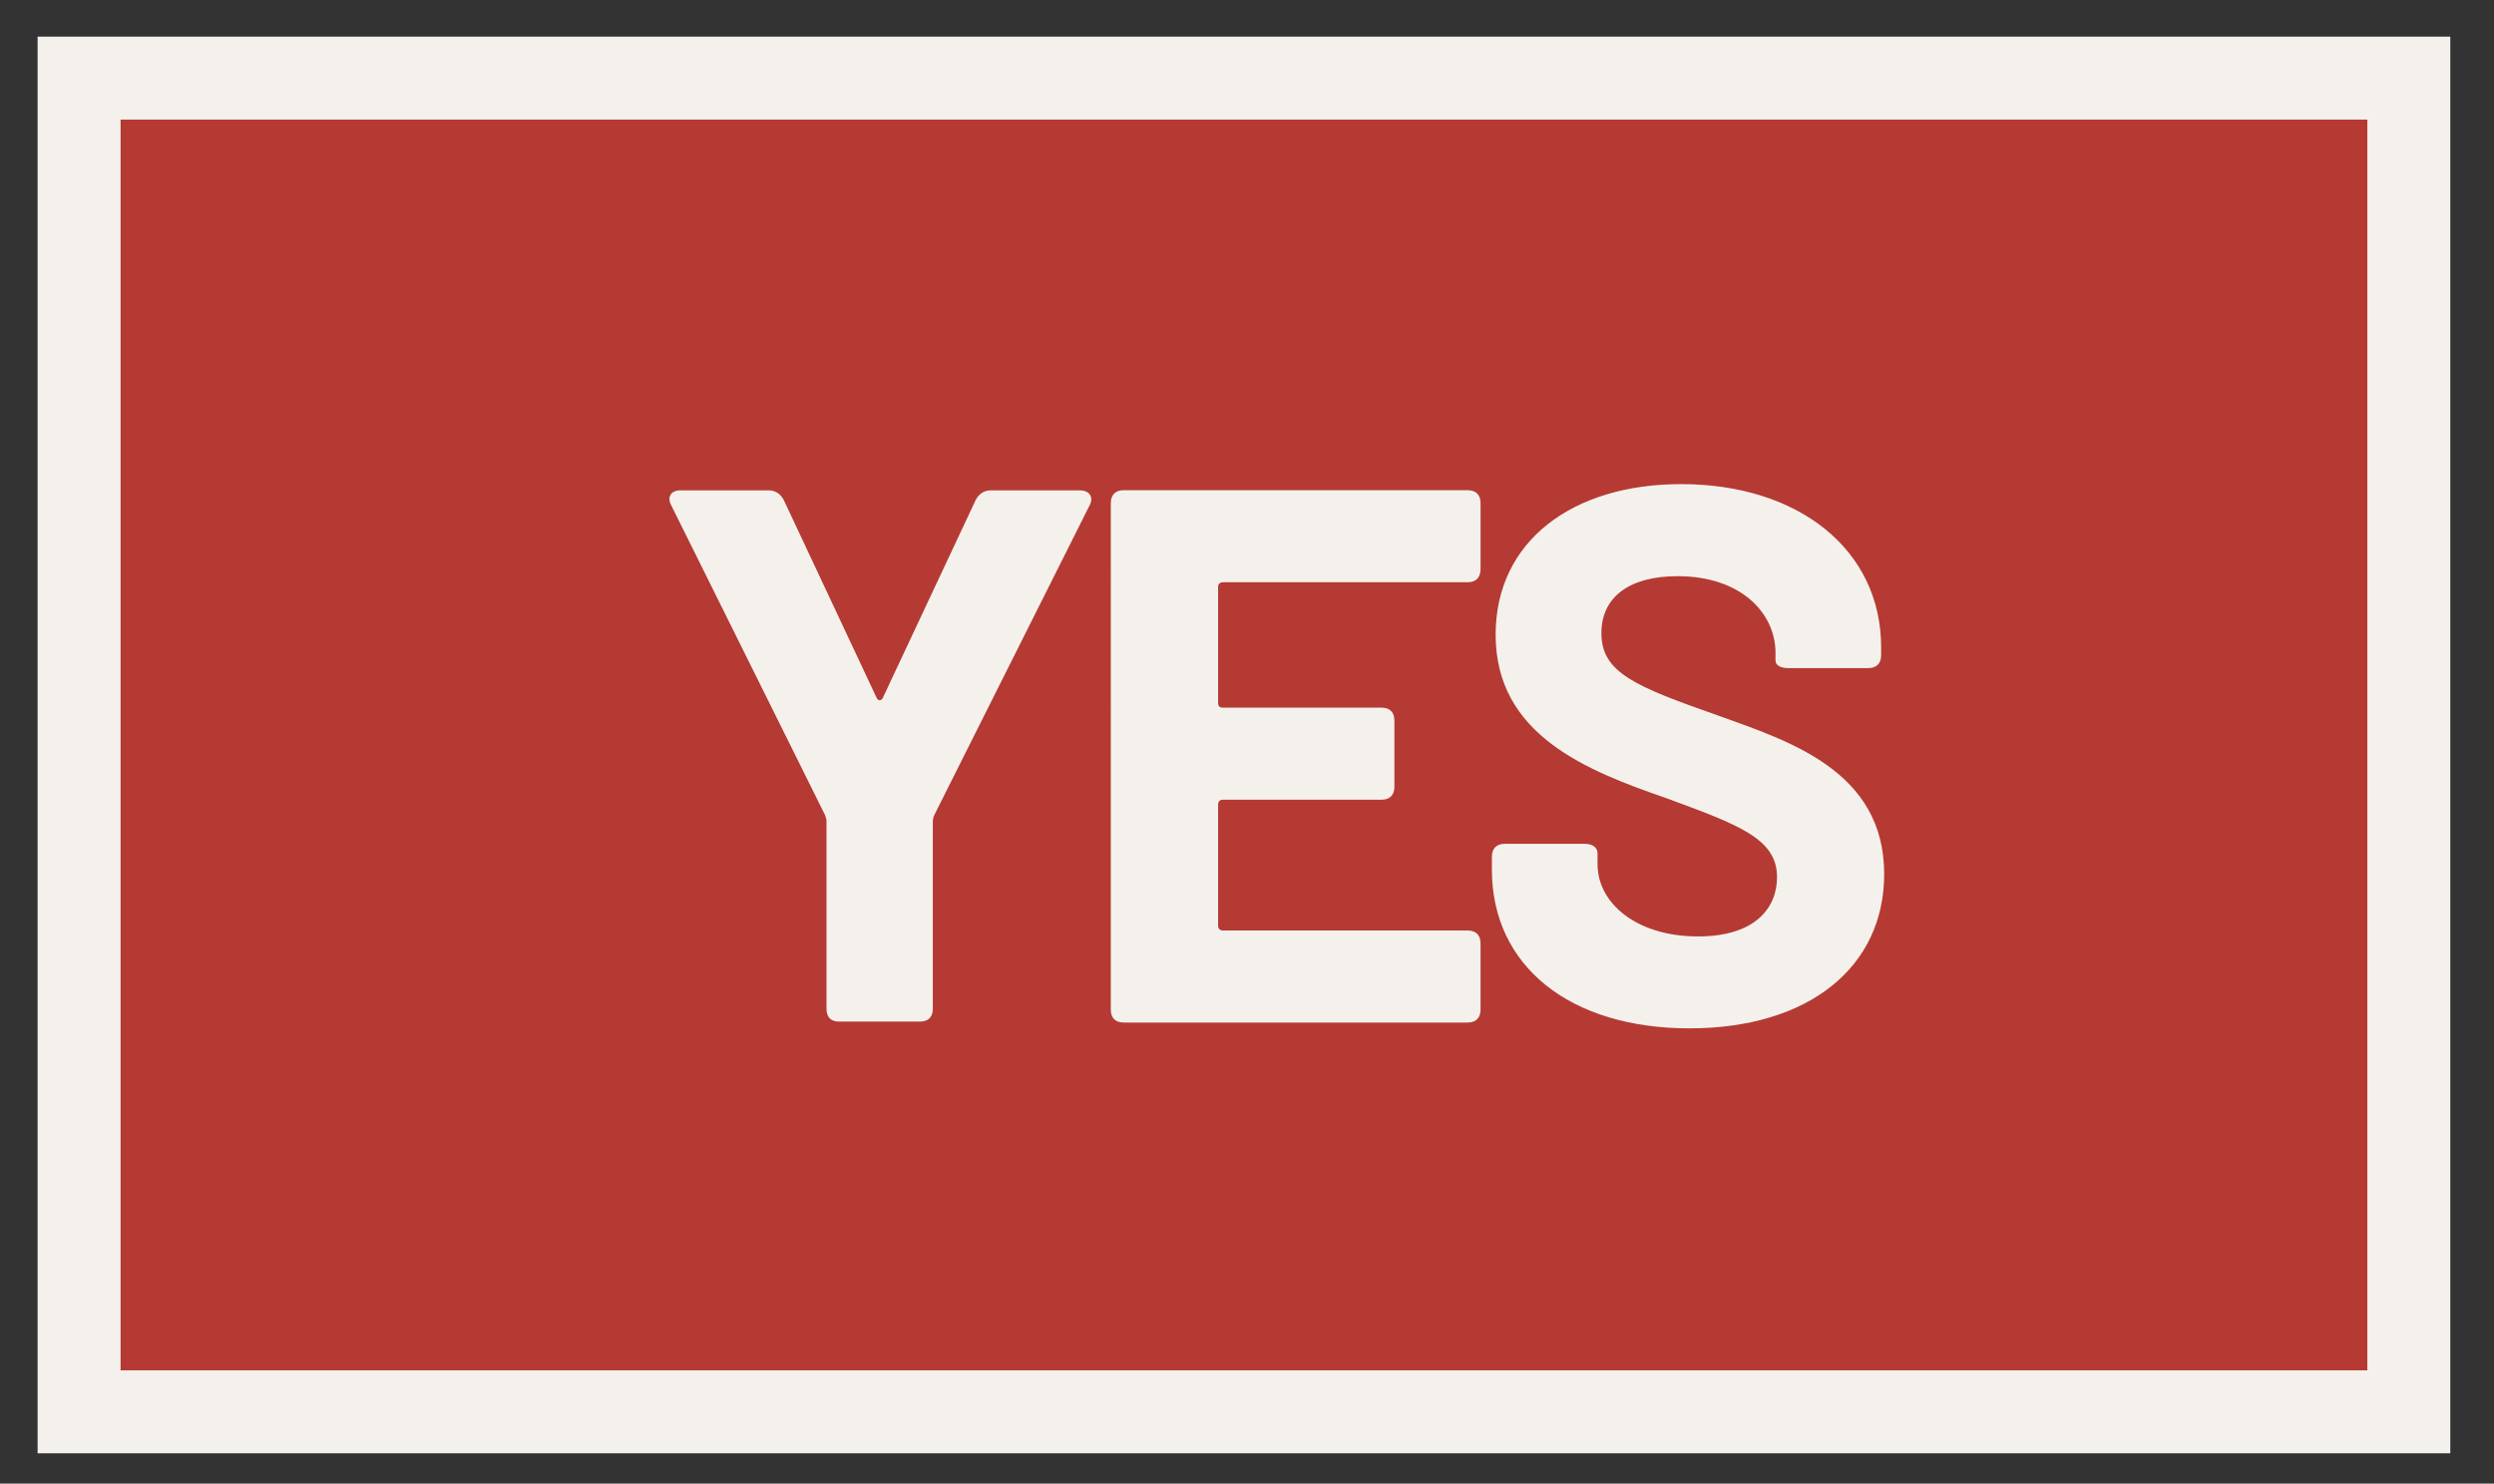 <?xml version="1.0" encoding="utf-8"?>
<!-- Generator: Adobe Illustrator 26.0.0, SVG Export Plug-In . SVG Version: 6.00 Build 0)  -->
<svg version="1.1" id="Capa_1" xmlns="http://www.w3.org/2000/svg" xmlns:xlink="http://www.w3.org/1999/xlink" x="0px" y="0px"
	 viewBox="0 0 180.36 107.32" style="enable-background:new 0 0 180.36 107.32;" xml:space="preserve">
<rect x="0" y="0" width="180.36" height="107.32" fill="#333333" stroke="none"/>
<style type="text/css">
	.st0{fill:#B53A33;stroke:#F4F1EC;stroke-width:6;stroke-miterlimit:10;}
	.st1{fill:#F4F1EC;}
</style>
<g>
	<rect x="5.72" y="5.65" class="st0" width="168.48" height="96.48"/>
	<g>
		<path class="st1" d="M59.77,72.97V59.39c0-0.11-0.06-0.33-0.11-0.44L48.55,36.57c-0.33-0.6-0.05-1.1,0.66-1.1h6.38
			c0.5,0,0.88,0.28,1.1,0.72l6.71,14.3c0.11,0.22,0.33,0.22,0.44,0l6.71-14.3c0.22-0.44,0.6-0.72,1.1-0.72h6.43
			c0.71,0,1.04,0.5,0.71,1.1L67.57,58.95c-0.06,0.11-0.11,0.33-0.11,0.44v13.58c0,0.6-0.33,0.93-0.93,0.93H60.7
			C60.09,73.91,59.77,73.58,59.77,72.97z"/>
		<path class="st1" d="M106.13,42.12H88.42c-0.17,0-0.33,0.11-0.33,0.33v8.41c0,0.22,0.11,0.33,0.33,0.33h11.49
			c0.6,0,0.93,0.33,0.93,0.94v4.78c0,0.6-0.33,0.94-0.93,0.94H88.42c-0.17,0-0.33,0.11-0.33,0.33v8.8c0,0.16,0.11,0.33,0.33,0.33
			h17.71c0.6,0,0.94,0.33,0.94,0.94v4.78c0,0.6-0.33,0.94-0.94,0.94H81.27c-0.6,0-0.94-0.33-0.94-0.94V36.4
			c0-0.6,0.33-0.94,0.94-0.94h24.86c0.6,0,0.94,0.33,0.94,0.94v4.78C107.06,41.79,106.73,42.12,106.13,42.12z"/>
		<path class="st1" d="M107.89,62.91v-0.93c0-0.6,0.33-0.94,0.93-0.94h5.77c0.6,0,0.94,0.27,0.94,0.71v0.77
			c0,2.8,2.8,5.22,7.26,5.22c4.18,0,5.72-2.09,5.72-4.29c0-2.8-2.8-3.79-8.03-5.72c-5.72-1.98-12.32-4.56-12.32-11.82
			c0-6.76,5.55-10.89,13.42-10.89c8.47,0,14.46,4.73,14.46,11.82v0.55c0,0.6-0.33,0.94-0.94,0.94h-5.77c-0.6,0-0.93-0.22-0.93-0.55
			v-0.55c0-2.86-2.47-5.55-7.09-5.55c-3.52,0-5.5,1.54-5.5,4.12c0,2.86,2.42,3.85,8.52,5.99c5,1.81,11.93,3.96,11.93,11.44
			c0,6.71-5.44,11.16-14.08,11.16S107.89,69.89,107.89,62.91z"/>
	</g>
</g>
</svg>
